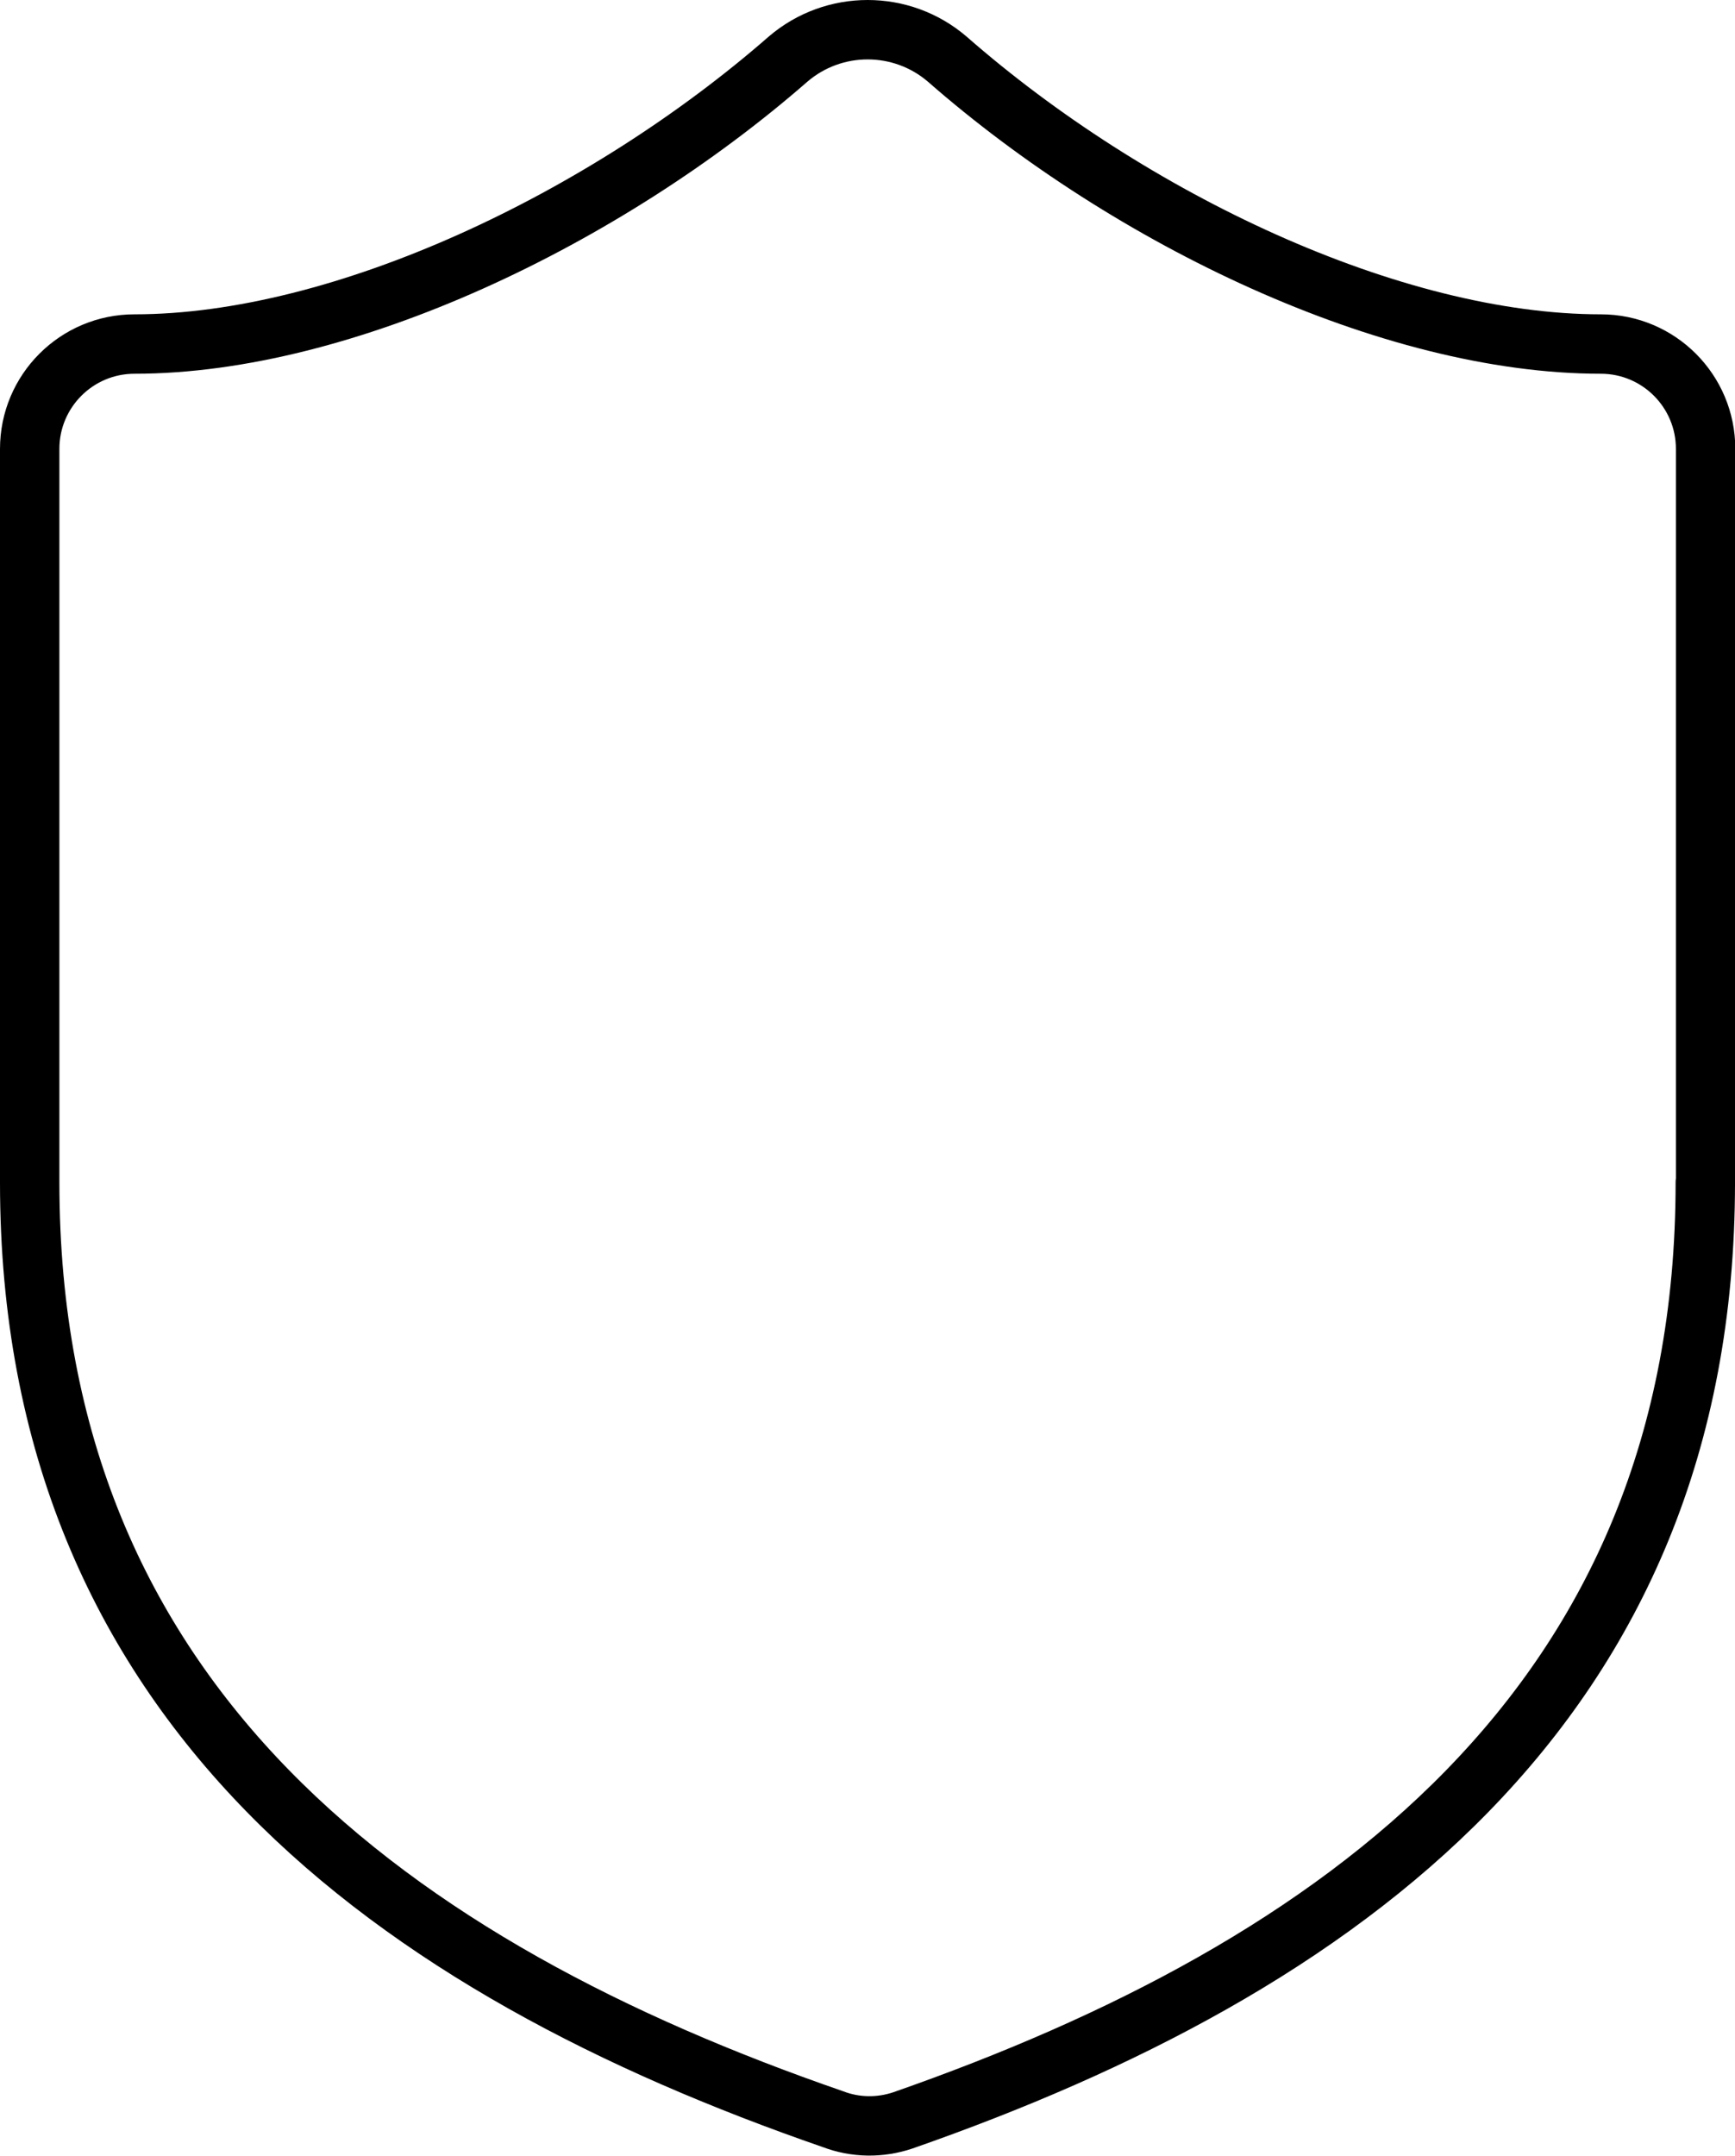 <?xml version="1.0" encoding="UTF-8"?>
<svg id="Capa_2" data-name="Capa 2" xmlns="http://www.w3.org/2000/svg" viewBox="0 0 58.43 72.56">
  <defs>
    <style>
      .cls-1 {
        fill: none;
        stroke: #000;
        stroke-linecap: round;
        stroke-linejoin: round;
        stroke-width: 2px;
      }
    </style>
  </defs>
  <g id="Capa_1-2" data-name="Capa 1">
    <path class="cls-1" d="M57.43,39.8c0,17.64-12.35,26.45-27.02,31.57-.77.26-1.6.25-2.36-.04C13.35,66.25,1,57.44,1,39.8V15.11c0-1.95,1.58-3.53,3.53-3.53,7.05,0,15.87-4.23,22.01-9.59,1.54-1.32,3.82-1.32,5.36,0,6.17,5.4,14.96,9.59,22.01,9.59,1.95,0,3.53,1.58,3.53,3.53v24.69Z"/>
  </g>
</svg>